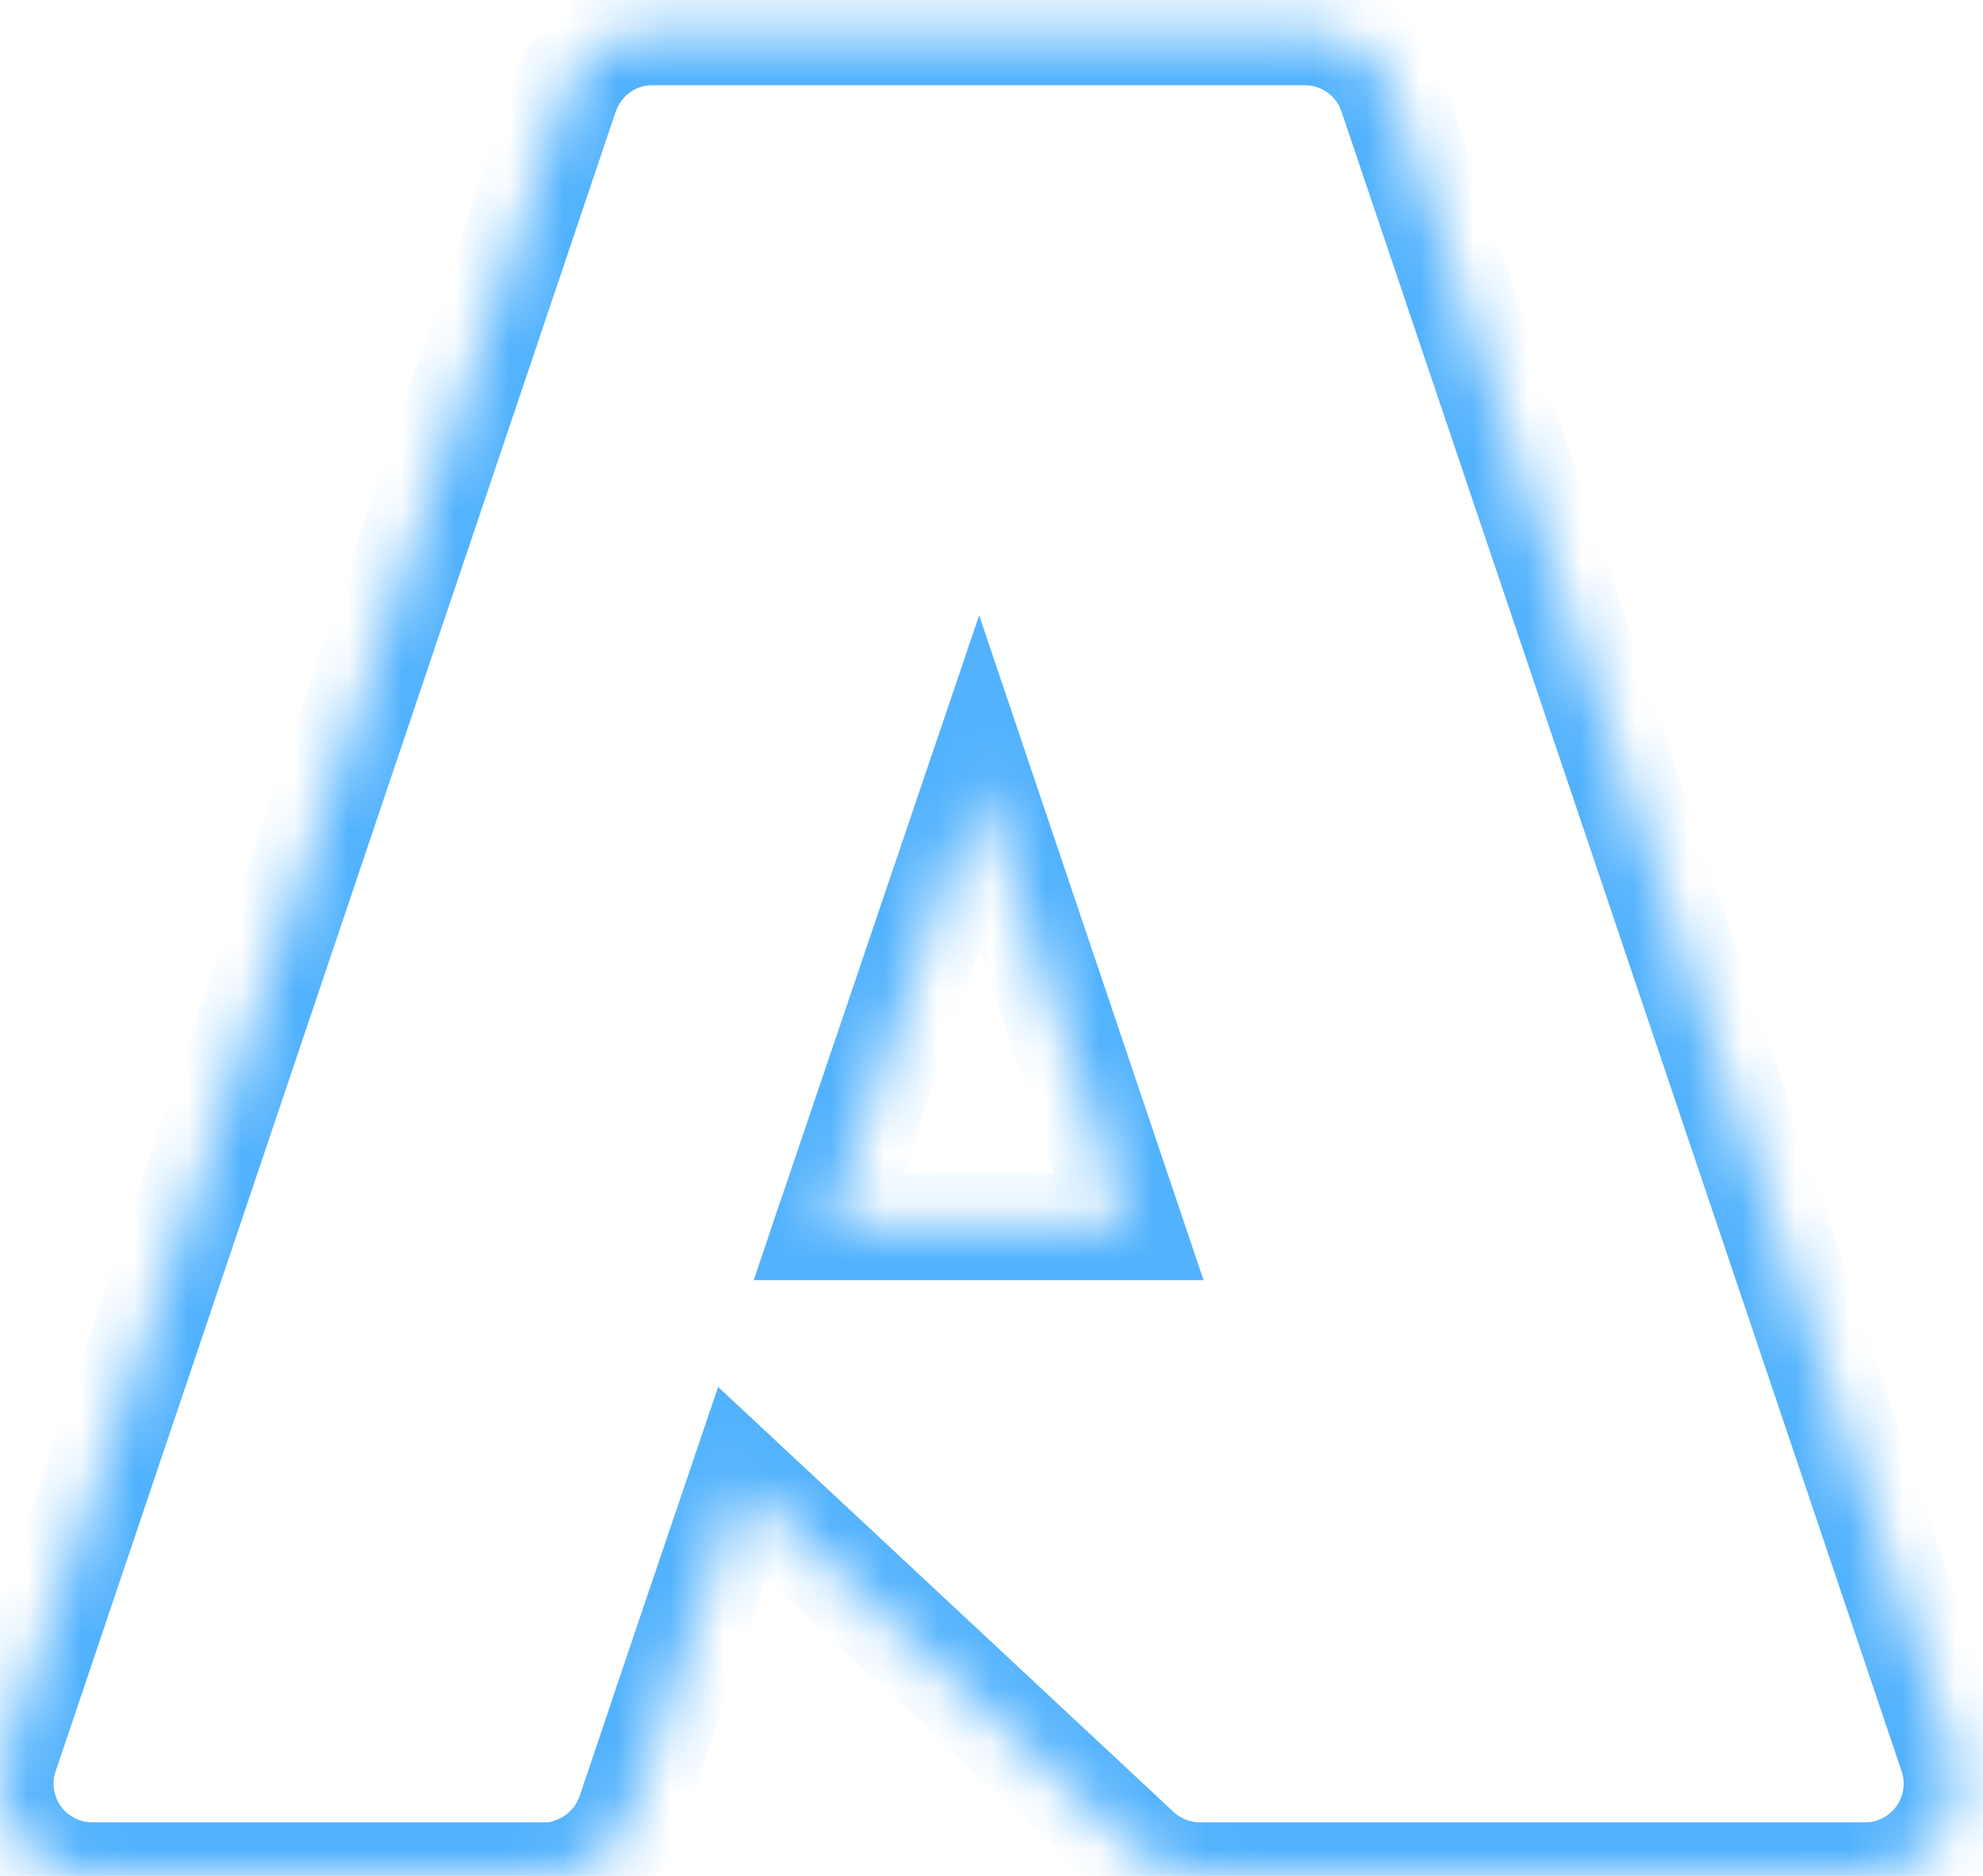 <svg width="37" height="35" viewBox="0 0 37 35" fill="none" xmlns="http://www.w3.org/2000/svg">
<mask id="path-1-inside-1_3332_456" fill="white">
<path fill-rule="evenodd" clip-rule="evenodd" d="M25.351 0.912C25.643 1.122 25.863 1.419 25.978 1.76L36.43 32.73C36.517 32.989 36.542 33.264 36.501 33.535C36.461 33.805 36.357 34.062 36.197 34.283C36.038 34.505 35.828 34.686 35.585 34.811C35.342 34.936 35.073 35.001 34.8 35.001H22.756C22.766 35.001 22.776 35.001 22.787 35.001H22.389L22.381 35.001C21.947 34.998 21.529 34.832 21.212 34.535L15.493 29.198L13.849 27.664L12.884 30.508L11.763 33.828C11.648 34.17 11.428 34.467 11.135 34.677C10.994 34.779 10.838 34.858 10.675 34.912C10.57 34.951 10.463 34.981 10.352 35.001H1.725C1.612 35.001 1.499 34.99 1.389 34.968C1.231 34.937 1.079 34.885 0.935 34.811C0.692 34.686 0.482 34.505 0.323 34.284C0.164 34.062 0.059 33.805 0.019 33.535C-0.021 33.265 0.003 32.989 0.09 32.73L10.542 1.762C10.623 1.522 10.755 1.305 10.927 1.124C10.998 1.049 11.076 0.98 11.161 0.919C11.449 0.708 11.796 0.593 12.152 0.59L12.175 0.59H12.316C12.312 0.59 12.308 0.59 12.303 0.59H24.347C24.707 0.59 25.058 0.702 25.351 0.912ZM21.063 22.884L18.267 14.6L15.485 22.802L15.457 22.884H21.063Z"/>
</mask>
<path d="M25.978 1.76L25.03 2.08L25.03 2.08L25.978 1.76ZM25.351 0.912L25.934 0.1L25.934 0.1L25.351 0.912ZM36.43 32.73L35.482 33.05L35.482 33.05L36.43 32.73ZM36.197 34.283L37.01 34.866L37.01 34.866L36.197 34.283ZM34.8 35.001V36.001H34.8L34.8 35.001ZM22.787 35.001L22.805 36L22.787 34.001V35.001ZM22.389 35.001L22.378 36.001H22.389V35.001ZM22.381 35.001L22.392 34.001L22.388 34.001L22.381 35.001ZM21.212 34.535L20.529 35.266L20.53 35.267L21.212 34.535ZM15.493 29.198L16.175 28.466L16.175 28.466L15.493 29.198ZM13.849 27.664L14.531 26.933L13.399 25.877L12.902 27.343L13.849 27.664ZM12.884 30.508L11.937 30.186L11.936 30.188L12.884 30.508ZM11.763 33.828L12.71 34.148L12.711 34.148L11.763 33.828ZM11.135 34.677L10.552 33.865L10.552 33.865L11.135 34.677ZM10.675 34.912L10.359 33.964L10.341 33.969L10.324 33.976L10.675 34.912ZM10.352 35.001V36.001H10.441L10.528 35.985L10.352 35.001ZM1.725 35.001V34.001L1.722 34.001L1.725 35.001ZM1.389 34.968L1.582 33.987L1.581 33.987L1.389 34.968ZM0.935 34.811L0.479 35.701L0.479 35.701L0.935 34.811ZM0.019 33.535L-0.97 33.683H-0.97L0.019 33.535ZM0.09 32.73L-0.857 32.41L-0.857 32.411L0.09 32.73ZM10.542 1.762L11.489 2.081L11.49 2.081L10.542 1.762ZM10.927 1.124L11.651 1.814L11.653 1.811L10.927 1.124ZM11.161 0.919L11.75 1.726L11.75 1.726L11.161 0.919ZM12.152 0.59L12.145 -0.41L12.142 -0.41L12.152 0.59ZM12.175 0.59V-0.41L12.168 -0.41L12.175 0.59ZM12.316 0.59V1.59L12.324 -0.41L12.316 0.59ZM12.303 0.59V-0.41L12.303 1.59L12.303 0.59ZM24.347 0.59V1.59H24.347L24.347 0.59ZM18.267 14.6L19.215 14.28L18.27 11.48L17.32 14.279L18.267 14.6ZM21.063 22.884V23.884H22.456L22.011 22.564L21.063 22.884ZM15.485 22.802L14.538 22.481L14.537 22.482L15.485 22.802ZM15.457 22.884L14.509 22.564L14.064 23.884H15.457V22.884ZM26.925 1.44C26.743 0.901 26.396 0.432 25.934 0.1L24.768 1.725C24.89 1.813 24.982 1.937 25.03 2.08L26.925 1.44ZM37.377 32.41L26.925 1.44L25.03 2.08L35.482 33.05L37.377 32.41ZM37.49 33.683C37.554 33.255 37.515 32.819 37.377 32.41L35.482 33.05C35.519 33.158 35.529 33.274 35.512 33.387L37.49 33.683ZM37.01 34.866C37.262 34.516 37.426 34.11 37.49 33.683L35.512 33.387C35.495 33.5 35.452 33.607 35.385 33.7L37.01 34.866ZM36.042 35.7C36.426 35.503 36.758 35.217 37.01 34.866L35.385 33.7C35.318 33.793 35.23 33.869 35.129 33.921L36.042 35.7ZM34.8 36.001C35.232 36.001 35.658 35.898 36.042 35.7L35.129 33.921C35.027 33.974 34.914 34.001 34.8 34.001L34.8 36.001ZM22.756 36.001H34.8V34.001H22.756V36.001ZM22.769 34.001C22.764 34.001 22.76 34.001 22.756 34.001V36.001C22.772 36.001 22.789 36.001 22.805 36L22.769 34.001ZM22.787 34.001H22.389V36.001H22.787V34.001ZM22.399 34.001L22.392 34.001L22.37 36L22.378 36.001L22.399 34.001ZM22.388 34.001C22.204 33.999 22.028 33.929 21.894 33.804L20.53 35.267C21.031 35.734 21.689 35.996 22.374 36.001L22.388 34.001ZM21.894 33.804L16.175 28.466L14.81 29.928L20.529 35.266L21.894 33.804ZM16.175 28.466L14.531 26.933L13.167 28.395L14.811 29.929L16.175 28.466ZM12.902 27.343L11.937 30.186L13.831 30.829L14.796 27.985L12.902 27.343ZM11.936 30.188L10.816 33.509L12.711 34.148L13.831 30.828L11.936 30.188ZM10.816 33.509C10.767 33.652 10.675 33.776 10.552 33.865L11.719 35.489C12.181 35.157 12.528 34.688 12.71 34.148L10.816 33.509ZM10.552 33.865C10.493 33.907 10.428 33.941 10.359 33.964L10.991 35.861C11.249 35.775 11.495 35.65 11.719 35.489L10.552 33.865ZM10.324 33.976C10.276 33.994 10.227 34.007 10.177 34.016L10.528 35.985C10.698 35.955 10.865 35.909 11.025 35.849L10.324 33.976ZM10.352 34.001H1.725V36.001H10.352V34.001ZM1.722 34.001C1.675 34.001 1.628 33.996 1.582 33.987L1.195 35.949C1.37 35.984 1.548 36.001 1.728 36.001L1.722 34.001ZM1.581 33.987C1.516 33.974 1.452 33.952 1.392 33.921L0.479 35.701C0.706 35.817 0.947 35.901 1.196 35.949L1.581 33.987ZM1.392 33.921C1.29 33.869 1.202 33.793 1.135 33.7L-0.489 34.867C-0.237 35.218 0.094 35.504 0.479 35.701L1.392 33.921ZM1.135 33.7C1.069 33.607 1.025 33.5 1.008 33.387L-0.97 33.683C-0.906 34.11 -0.741 34.516 -0.489 34.867L1.135 33.7ZM1.008 33.387C0.991 33.274 1.001 33.158 1.038 33.05L-0.857 32.411C-0.995 32.82 -1.034 33.256 -0.97 33.683L1.008 33.387ZM1.038 33.05L11.489 2.081L9.595 1.442L-0.857 32.41L1.038 33.05ZM11.49 2.081C11.524 1.981 11.579 1.89 11.651 1.814L10.203 0.434C9.931 0.72 9.722 1.064 9.595 1.442L11.49 2.081ZM11.653 1.811C11.683 1.78 11.715 1.752 11.75 1.726L10.571 0.111C10.437 0.208 10.313 0.318 10.201 0.437L11.653 1.811ZM11.75 1.726C11.87 1.639 12.014 1.591 12.162 1.59L12.142 -0.41C11.577 -0.405 11.028 -0.223 10.571 0.111L11.75 1.726ZM12.159 1.59L12.181 1.59L12.168 -0.41L12.145 -0.41L12.159 1.59ZM12.175 1.59H12.316V-0.41H12.175V1.59ZM12.303 1.59C12.305 1.59 12.307 1.59 12.309 1.59L12.324 -0.41C12.317 -0.41 12.31 -0.41 12.303 -0.41L12.303 1.59ZM24.347 -0.41H12.303V1.59H24.347V-0.41ZM25.934 0.1C25.471 -0.232 24.916 -0.41 24.347 -0.41L24.347 1.59C24.498 1.59 24.645 1.637 24.768 1.725L25.934 0.1ZM17.32 14.92L20.116 23.204L22.011 22.564L19.215 14.28L17.32 14.92ZM17.32 14.279L14.538 22.481L16.432 23.123L19.214 14.921L17.32 14.279ZM14.537 22.482L14.509 22.564L16.404 23.204L16.432 23.122L14.537 22.482ZM15.457 23.884H21.063V21.884H15.457V23.884Z" fill="#52B2FD" mask="url(#path-1-inside-1_3332_456)"/>
</svg>
